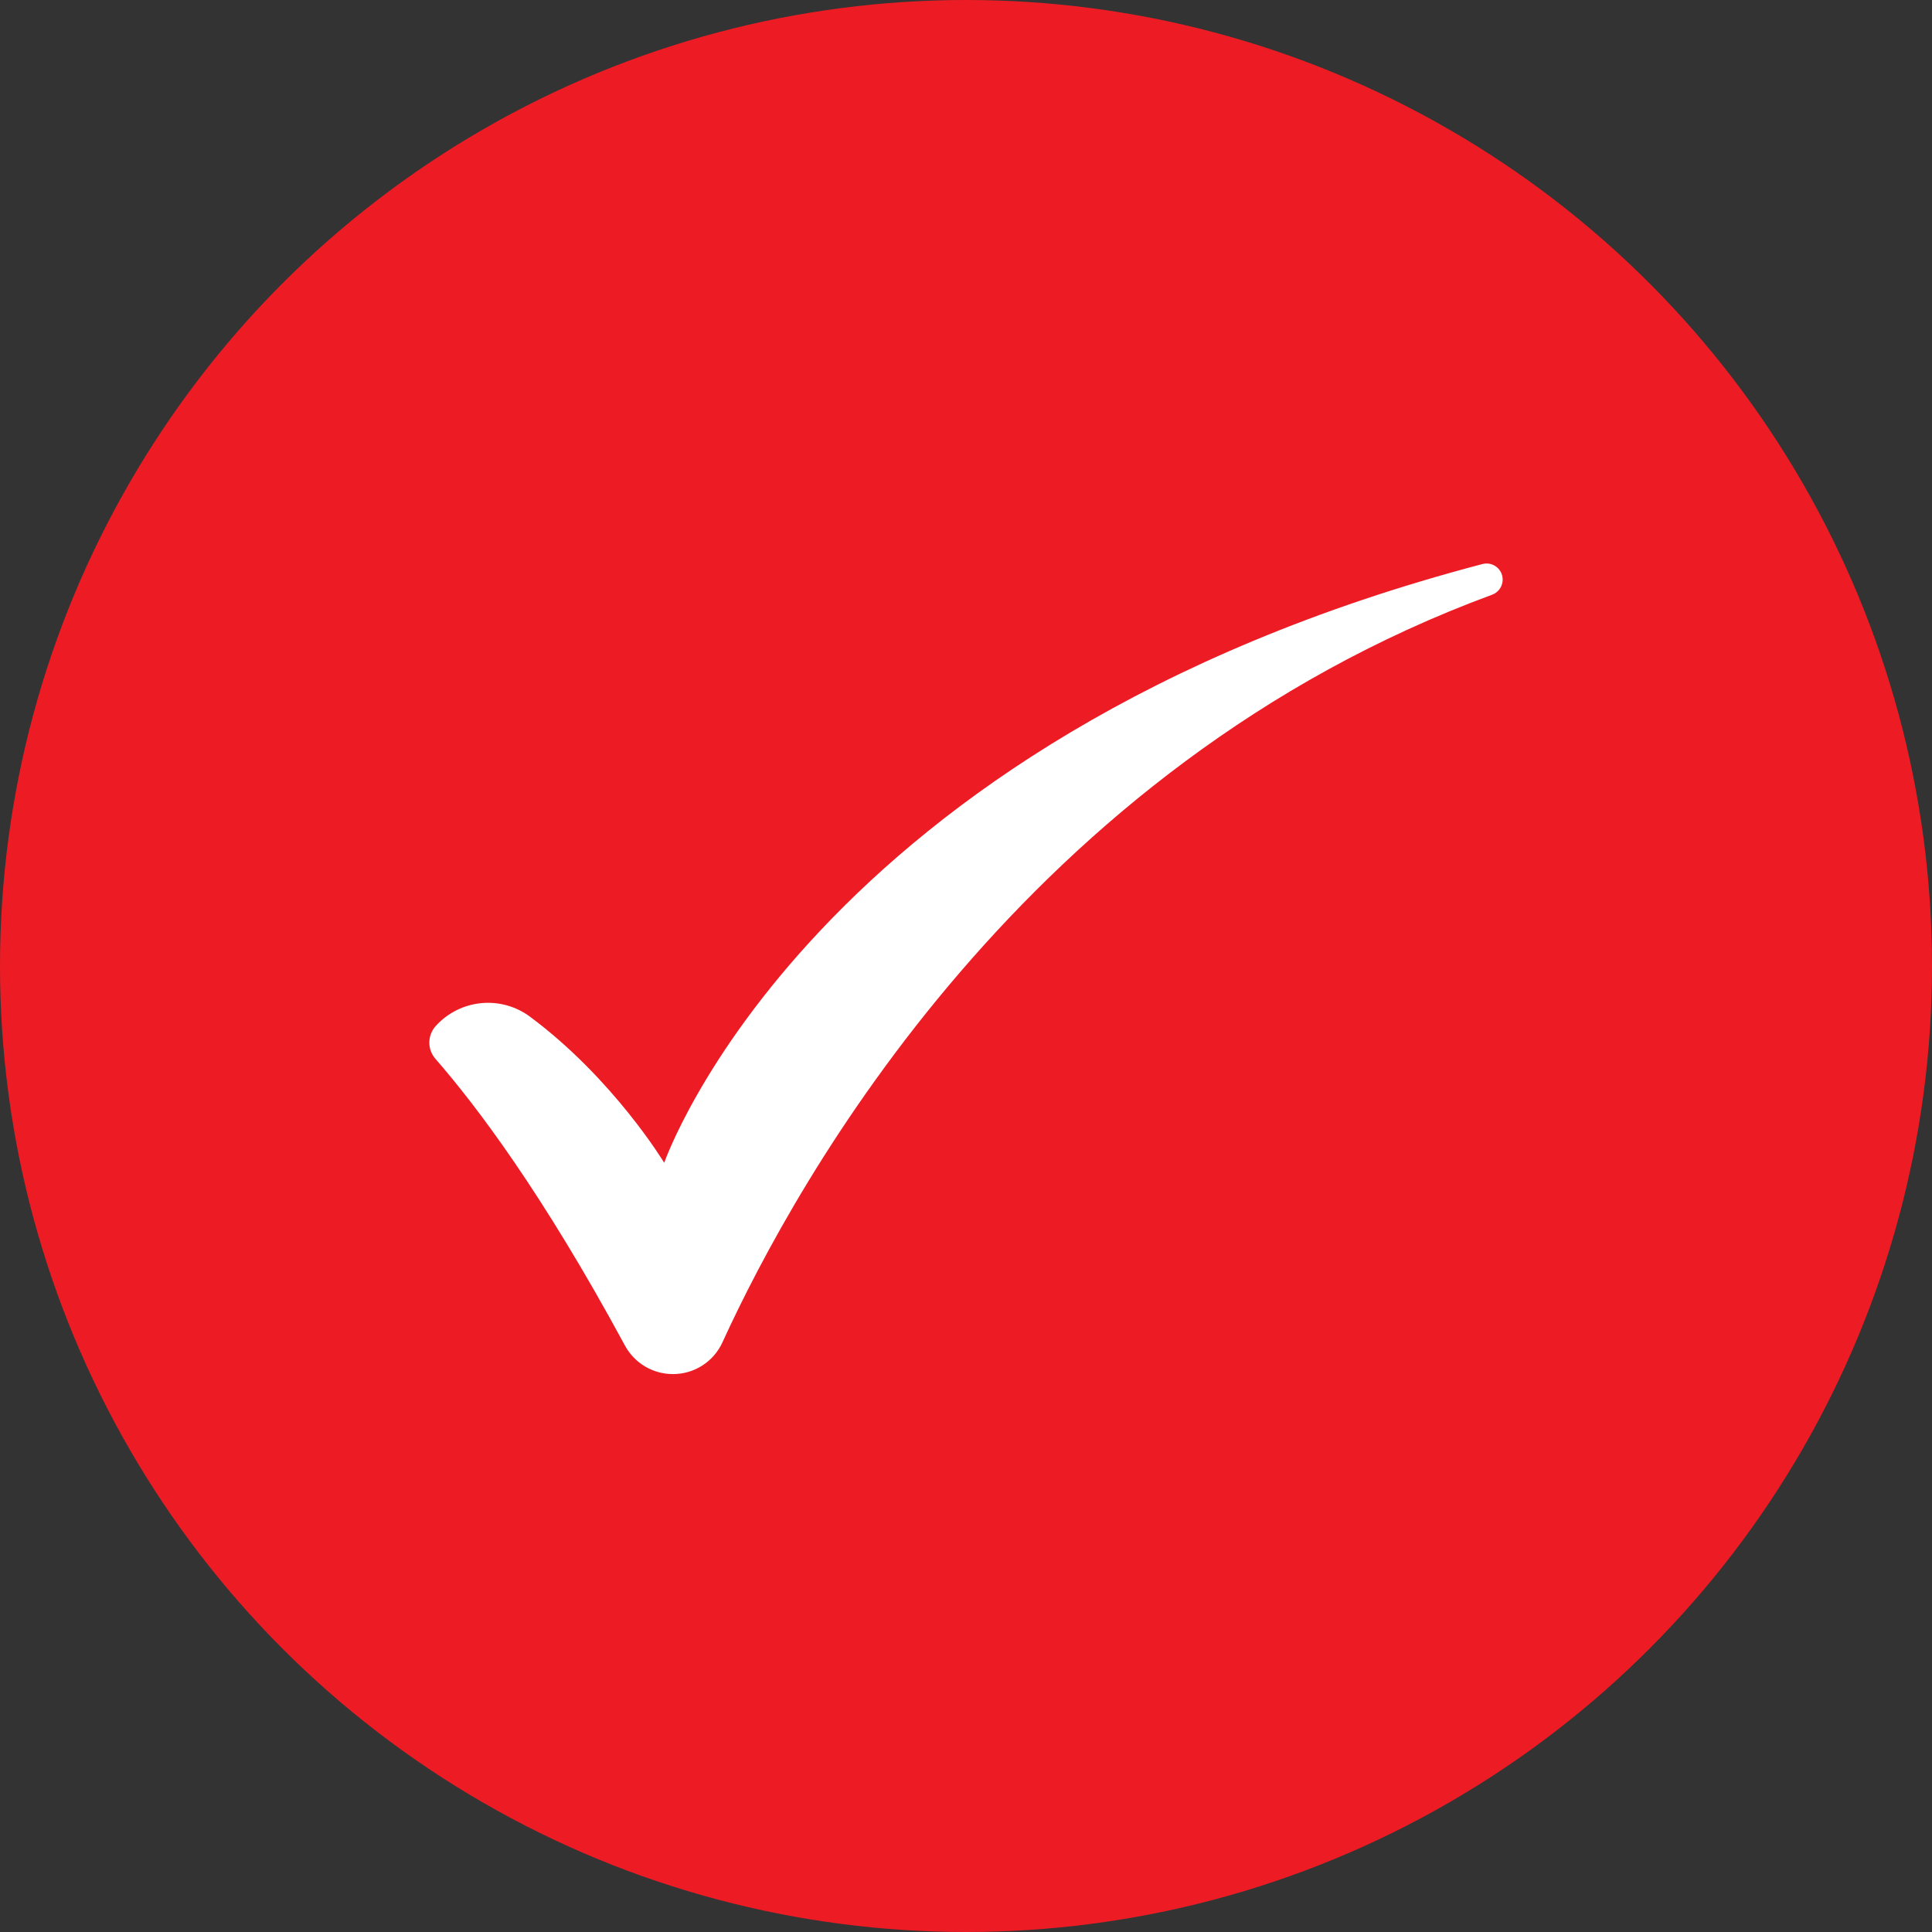 <svg xmlns="http://www.w3.org/2000/svg" width="72" height="72" viewBox="0 0 72 72" fill="none"><rect x="0" y="0" width="72" height="72" fill="#333333" stroke="none"/><circle cx="36" cy="36" r="36" fill="#ED1C24"></circle><path d="M55.61 22.162C38.222 28.569 29.698 43.96 26.923 50.025C26.761 50.379 26.502 50.678 26.175 50.888C25.848 51.098 25.467 51.209 25.079 51.208V51.208C24.712 51.209 24.352 51.11 24.037 50.923C23.722 50.735 23.463 50.466 23.289 50.143C20.215 44.459 17.745 41.2 16.228 39.46C16.079 39.29 15.998 39.072 16 38.846C16.002 38.62 16.087 38.403 16.239 38.236C16.676 37.753 17.277 37.45 17.925 37.385C18.573 37.32 19.222 37.498 19.746 37.885C22.87 40.207 24.753 43.334 24.753 43.334C24.753 43.334 30.192 27.598 55.251 21.019C55.396 20.982 55.549 21 55.681 21.07C55.813 21.14 55.915 21.256 55.965 21.397V21.397C56.018 21.546 56.011 21.709 55.944 21.852C55.878 21.995 55.758 22.106 55.61 22.162Z" fill="white"></path></svg>
